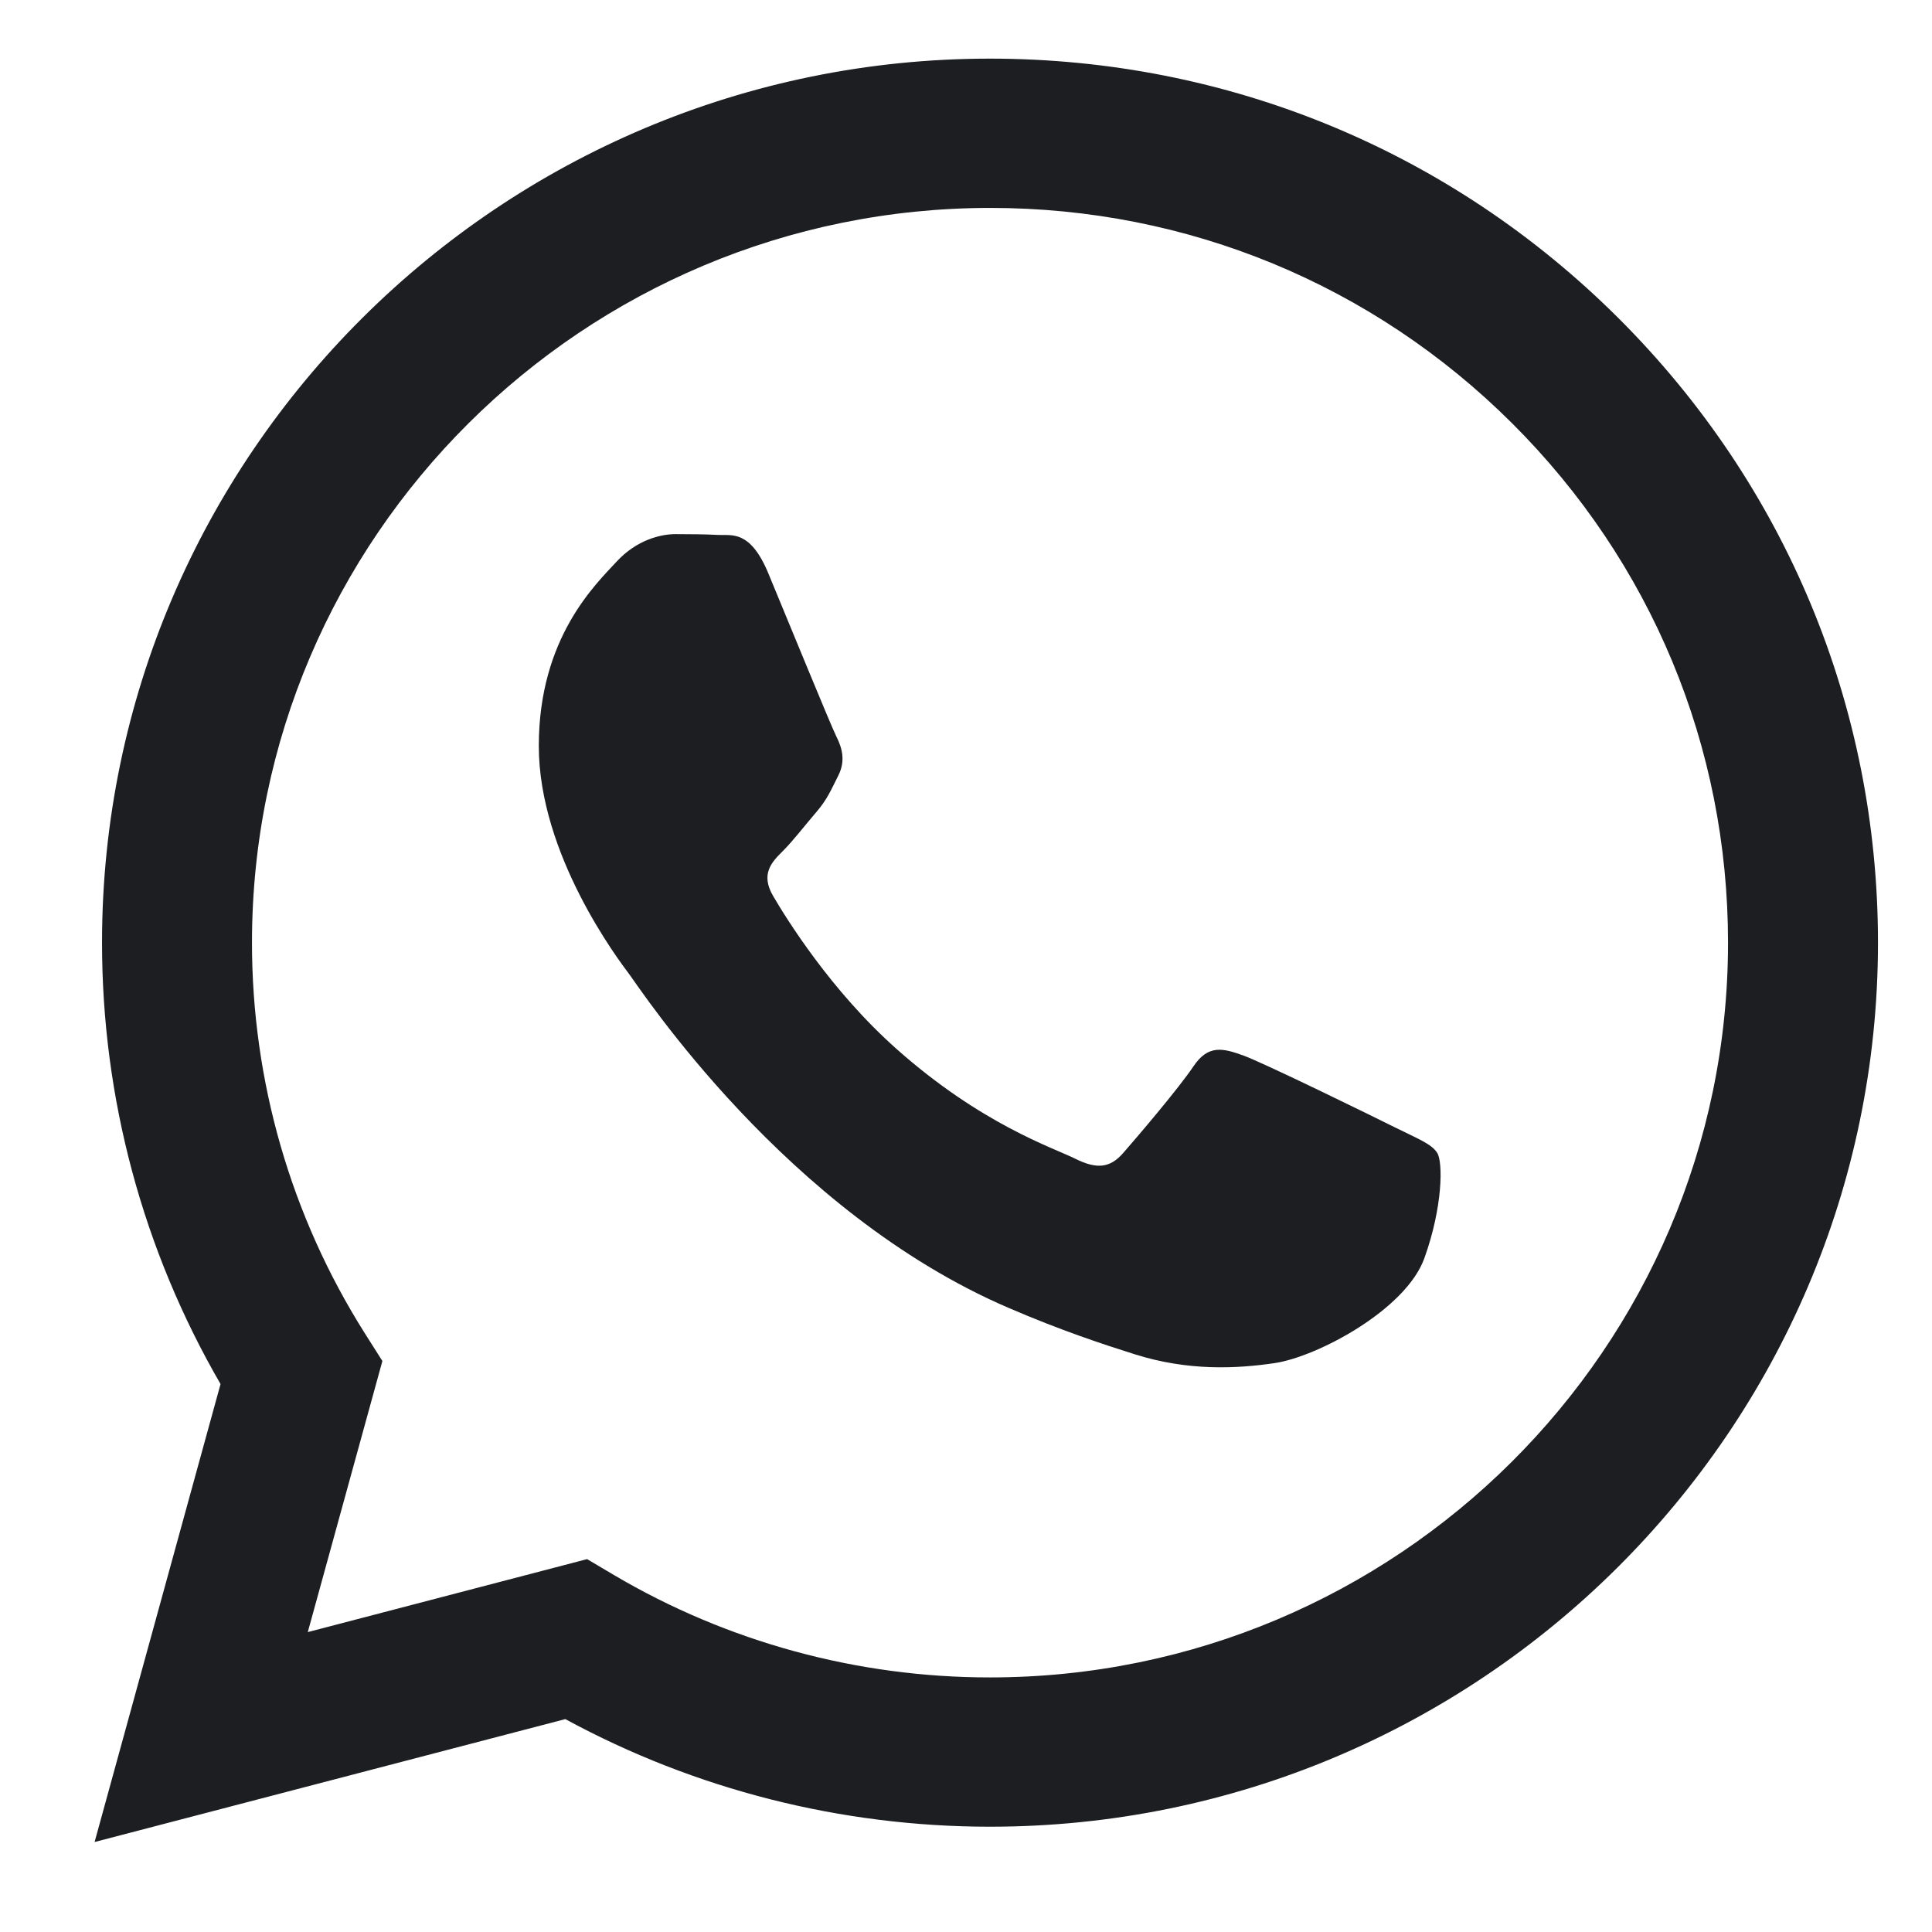 <svg width="26" height="26" viewBox="0 0 26 26" fill="none" xmlns="http://www.w3.org/2000/svg">
<g clip-path="url(#clip0_3_501)">
<path fill-rule="evenodd" clip-rule="evenodd" d="M21.776 4.277C19.52 2.029 16.52 0.79 13.323 0.789C6.737 0.789 1.376 6.124 1.373 12.681C1.372 14.777 1.923 16.823 2.968 18.626L1.273 24.789L7.608 23.135C9.353 24.083 11.318 24.582 13.318 24.583H13.323C13.323 24.583 13.324 24.583 13.323 24.583C19.909 24.583 25.27 19.248 25.273 12.69C25.274 9.513 24.032 6.525 21.776 4.277ZM13.323 22.574H13.319C11.537 22.574 9.789 22.097 8.264 21.197L7.901 20.982L4.142 21.964L5.146 18.316L4.909 17.942C3.915 16.368 3.39 14.549 3.391 12.681C3.393 7.232 7.849 2.798 13.327 2.798C15.98 2.798 18.474 3.828 20.349 5.696C22.224 7.565 23.256 10.048 23.255 12.69C23.253 18.14 18.798 22.574 13.323 22.574Z" fill="#1C1E21"/>
<path fill-rule="evenodd" clip-rule="evenodd" d="M18.771 15.171C18.473 15.022 17.005 14.303 16.731 14.204C16.457 14.105 16.258 14.055 16.059 14.353C15.86 14.65 15.288 15.32 15.114 15.518C14.94 15.716 14.765 15.741 14.467 15.592C14.168 15.444 13.206 15.13 12.066 14.117C11.178 13.329 10.579 12.356 10.405 12.059C10.23 11.761 10.386 11.601 10.536 11.452C10.67 11.319 10.834 11.105 10.983 10.932C11.133 10.758 11.182 10.634 11.282 10.436C11.382 10.238 11.332 10.064 11.257 9.915C11.182 9.767 10.585 8.304 10.337 7.709C10.094 7.13 9.848 7.208 9.665 7.199C9.491 7.19 9.292 7.188 9.092 7.188C8.893 7.188 8.57 7.263 8.296 7.56C8.023 7.858 7.251 8.577 7.251 10.039C7.251 11.502 8.321 12.915 8.47 13.113C8.62 13.312 10.576 16.313 13.571 17.6C14.284 17.907 14.84 18.089 15.273 18.226C15.989 18.452 16.64 18.42 17.154 18.344C17.728 18.259 18.921 17.625 19.169 16.931C19.418 16.237 19.418 15.642 19.343 15.518C19.269 15.394 19.07 15.32 18.771 15.171Z" fill="#1C1E21"/>
</g>
<defs>
<clipPath id="clip0_3_501">
<rect width="25" height="25" fill="white" transform="translate(0.5 0.5)"/>
</clipPath>
</defs>
</svg>
